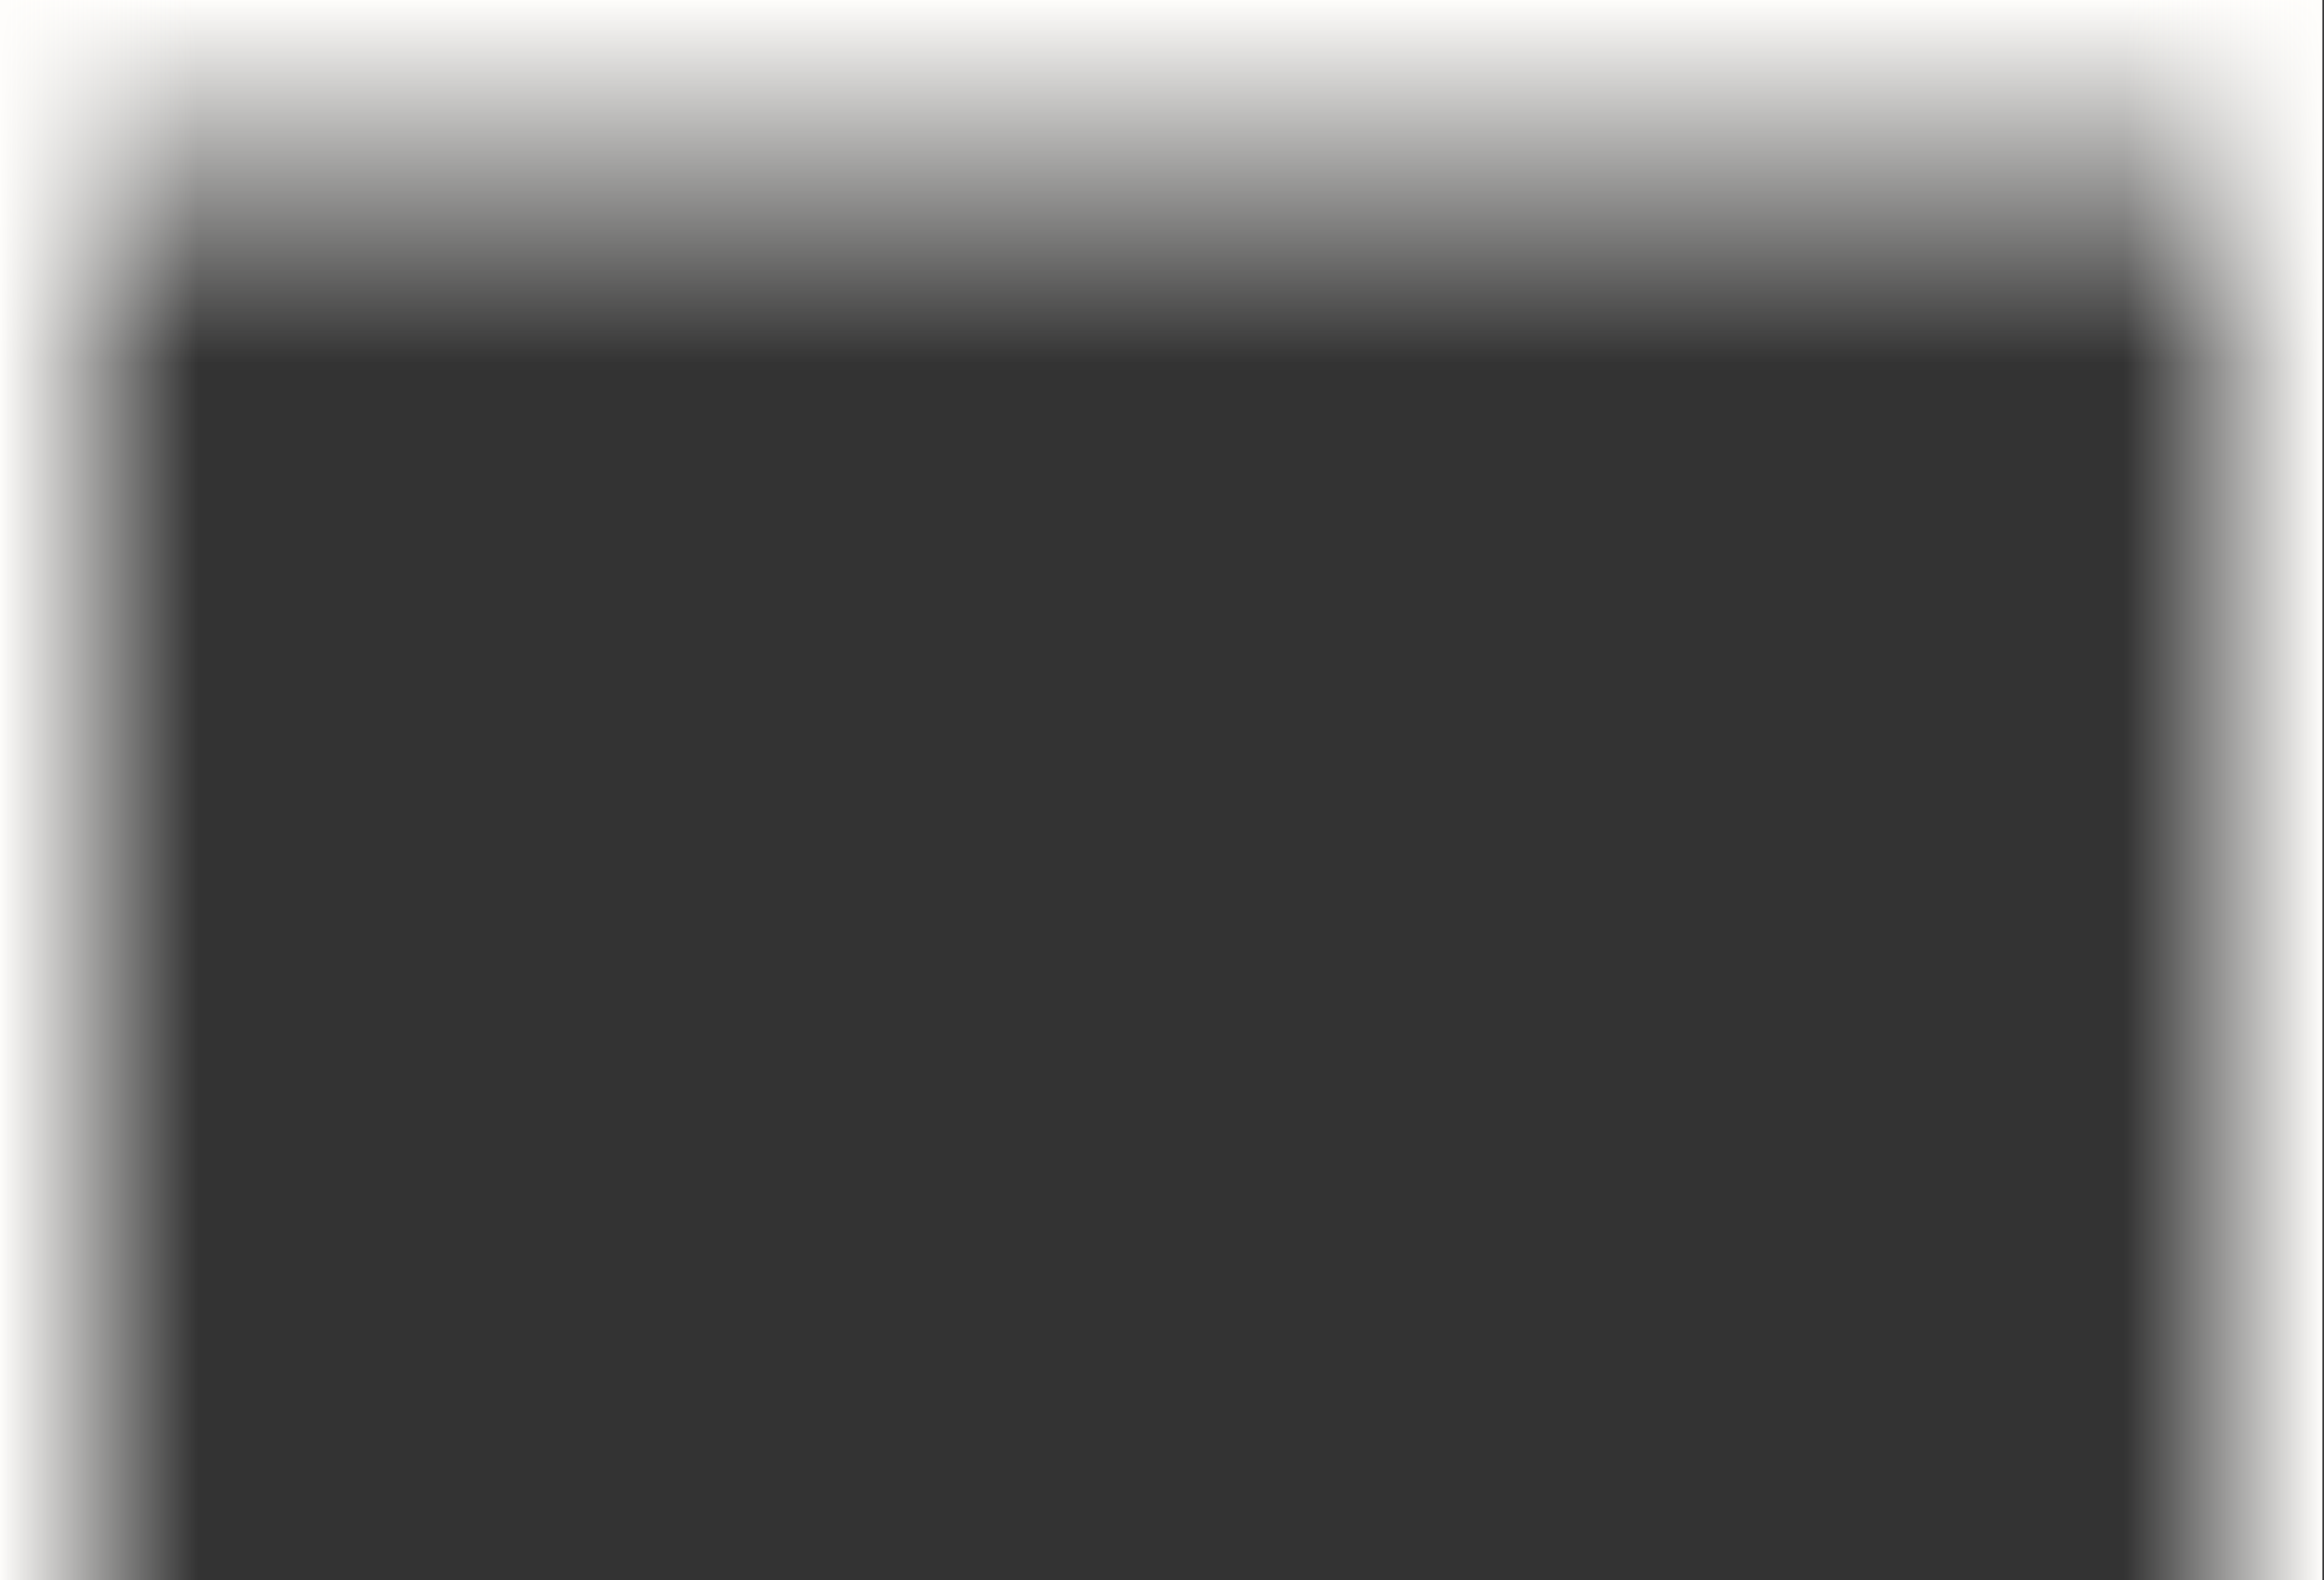 <svg width="744" height="506" viewBox="0 0 744 506" fill="none" xmlns="http://www.w3.org/2000/svg">
<rect x="0" y="0" width="744" height="506" fill="#333333" stroke="none"/>
<rect x="743" width="256" height="743" transform="rotate(90 743 0)" fill="url(#paint0_linear_381_485)"/>
<path d="M743.5 0L603.5 2.44784e-05L603.5 506L743.5 506L743.5 0Z" fill="url(#paint1_linear_381_485)"/>
<path d="M0 0L140 2.44784e-05L140 506L-8.84718e-05 506L0 0Z" fill="url(#paint2_linear_381_485)"/>
<defs>
<linearGradient id="paint0_linear_381_485" x1="743" y1="371.5" x2="859.408" y2="371.5" gradientUnits="userSpaceOnUse">
<stop stop-color="#FEFDFB"/>
<stop offset="1" stop-color="#FEFDFB" stop-opacity="0"/>
</linearGradient>
<linearGradient id="paint1_linear_381_485" x1="743.667" y1="253" x2="680.006" y2="253" gradientUnits="userSpaceOnUse">
<stop stop-color="#FEFDFB"/>
<stop offset="1" stop-color="#FEFDFB" stop-opacity="0"/>
</linearGradient>
<linearGradient id="paint2_linear_381_485" x1="-0.167" y1="253" x2="63.494" y2="253" gradientUnits="userSpaceOnUse">
<stop stop-color="#FEFDFB"/>
<stop offset="1" stop-color="#FEFDFB" stop-opacity="0"/>
</linearGradient>
</defs>
</svg>
